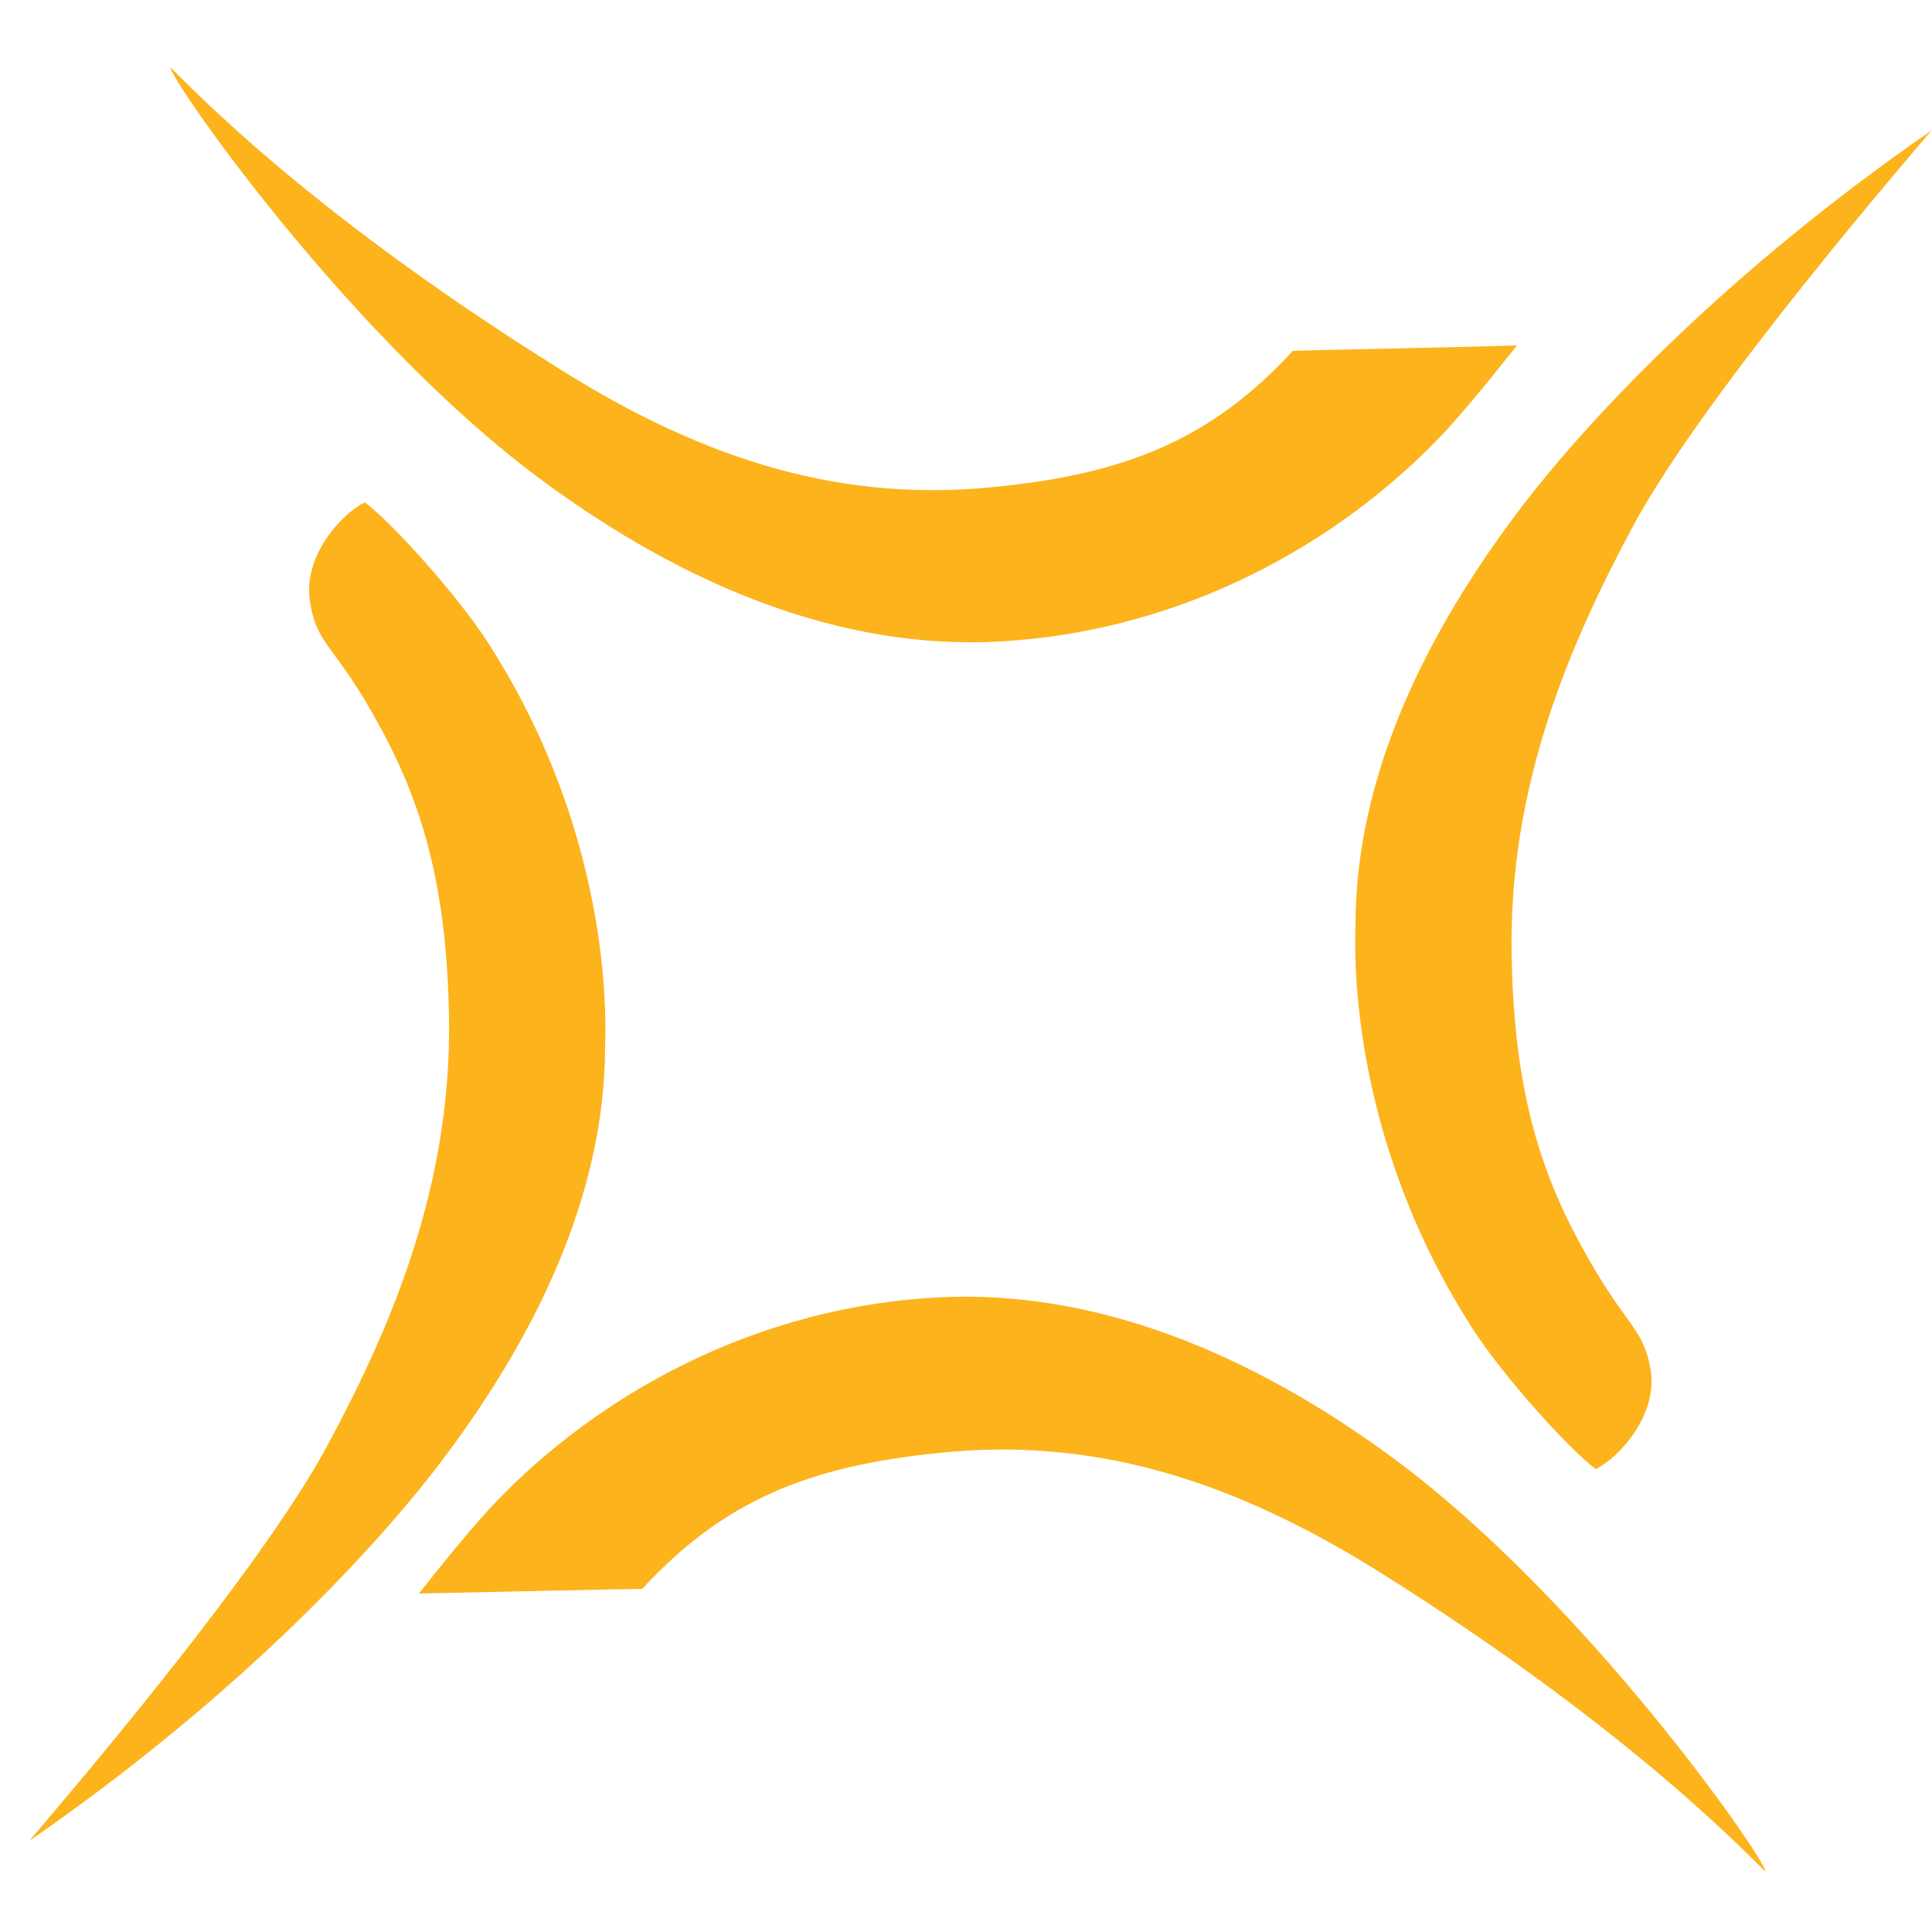 <svg width="44" height="44" viewBox="0 0 44 44" fill="none" xmlns="http://www.w3.org/2000/svg">
<path d="M9.944 33.422C12.197 30.483 13.781 27.209 13.781 23.813C13.781 23.549 14.045 19.219 11.141 14.678C10.437 13.569 8.888 11.862 8.307 11.44C7.779 11.704 6.899 12.654 7.058 13.693C7.216 14.731 7.621 14.643 8.659 16.561C9.698 18.462 10.173 20.363 10.226 23.144C10.296 26.998 8.906 30.219 7.48 32.877C5.843 35.957 0.863 41.677 0.669 41.923C5.227 38.773 8.343 35.499 9.944 33.422Z" fill="#FCB31C"/>
<path d="M29.445 7.99C27.597 9.997 25.661 10.789 22.669 11.088C19.29 11.44 16.174 10.56 12.76 8.413C6.723 4.646 4.118 1.725 3.872 1.531C4.03 2.042 8.061 7.779 12.355 10.947C15.576 13.323 19.149 14.819 22.792 14.608C27.315 14.344 30.87 12.056 33 9.733C33.669 8.994 34.514 7.902 34.549 7.867C32.789 7.92 29.832 7.973 29.445 7.99Z" fill="#FCB31C"/>
<path d="M14.626 36.186C16.474 34.179 18.41 33.387 21.401 33.088C24.781 32.736 27.896 33.616 31.328 35.746C37.347 39.512 39.969 42.434 40.216 42.627C40.057 42.117 36.027 36.379 31.733 33.211C28.512 30.835 24.939 29.339 21.296 29.551C16.773 29.815 13.217 32.103 11.088 34.426C10.419 35.165 9.574 36.256 9.539 36.291C11.281 36.256 14.238 36.186 14.626 36.186Z" fill="#FCB31C"/>
<path d="M34.707 11.475C32.455 14.415 30.87 17.688 30.87 21.085C30.87 21.349 30.607 25.679 33.511 30.219C34.215 31.328 35.763 33.035 36.344 33.458C36.872 33.194 37.752 32.243 37.594 31.205C37.418 30.184 37.031 30.255 35.992 28.336C34.954 26.435 34.478 24.535 34.426 21.754C34.355 17.899 35.746 14.679 37.171 12.021C38.808 8.941 43.789 3.221 43.983 2.975C39.424 6.125 36.309 9.399 34.707 11.475Z" fill="#FCB31C"/>
</svg>

